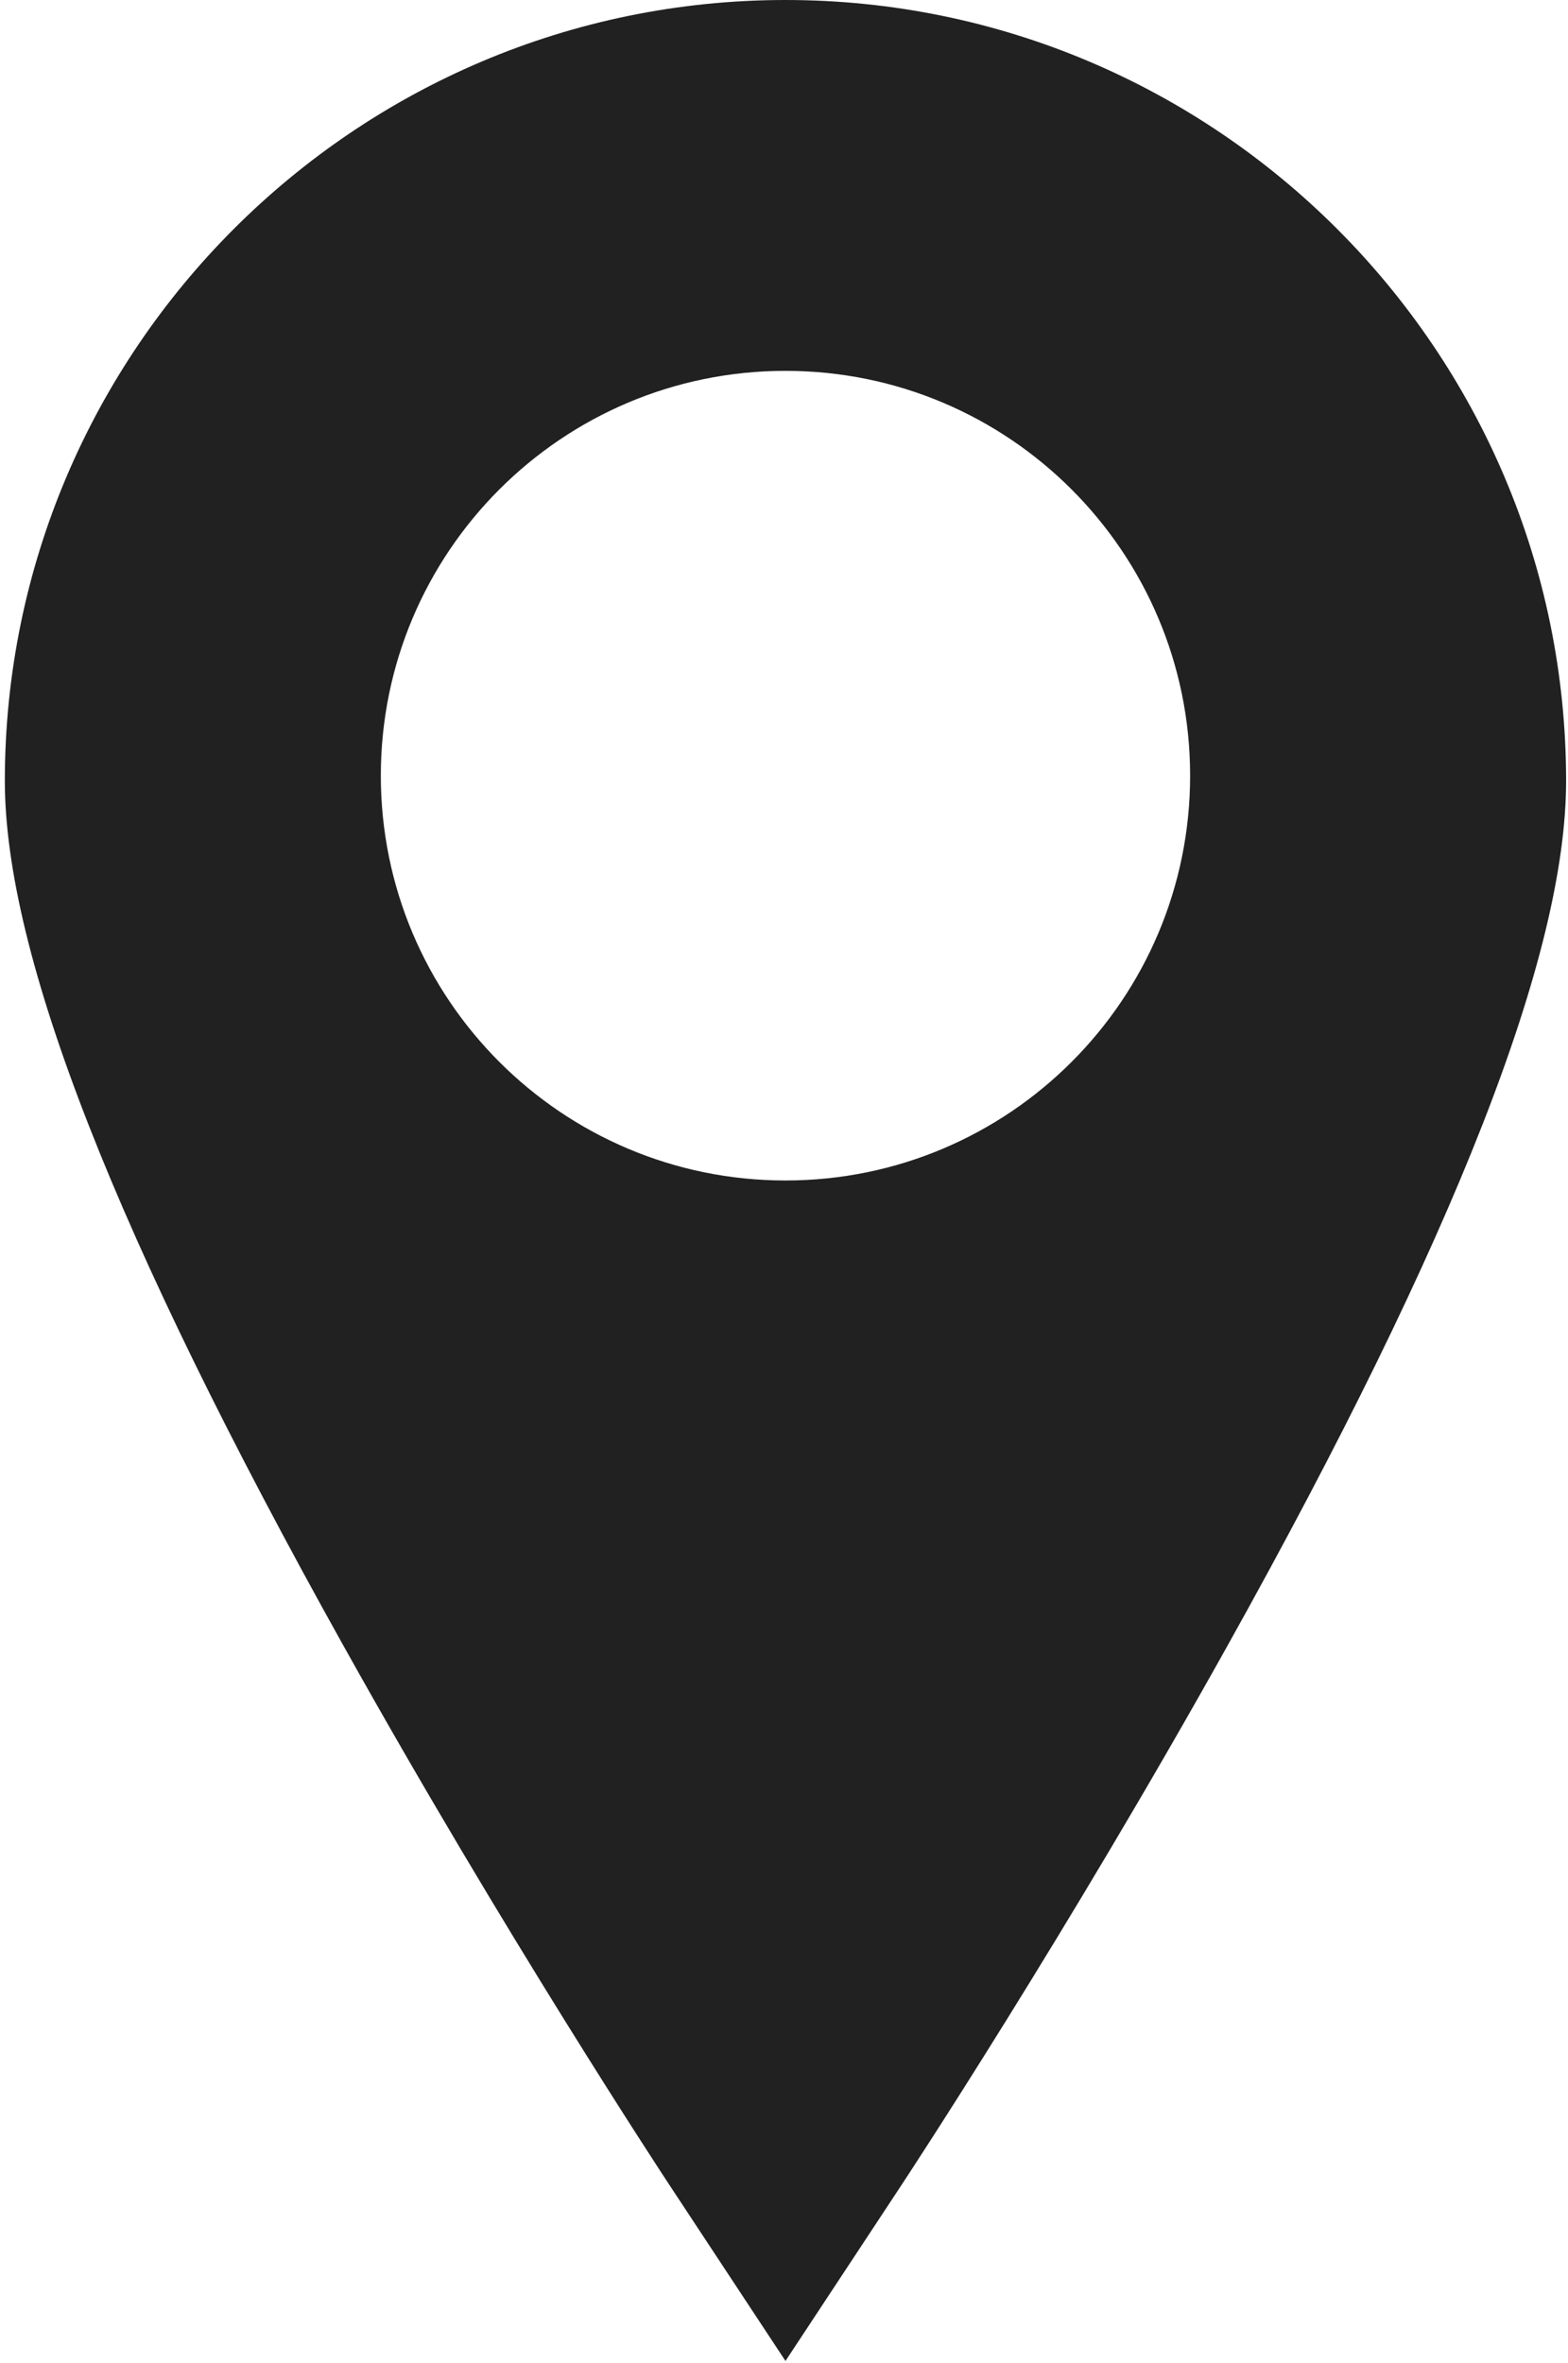 <?xml version="1.0" encoding="UTF-8" standalone="no"?>
<svg width="310px" height="467px" viewBox="0 0 310 467" version="1.1" xmlns="http://www.w3.org/2000/svg" xmlns:xlink="http://www.w3.org/1999/xlink" xmlns:sketch="http://www.bohemiancoding.com/sketch/ns">
    <!-- Generator: Sketch 3.2.2 (9983) - http://www.bohemiancoding.com/sketch -->
    <title>pin56_dark</title>
    <desc>Created with Sketch.</desc>
    <defs></defs>
    <g id="Page-1" stroke="none" stroke-width="1" fill="none" fill-rule="evenodd" sketch:type="MSPage">
        <g id="pin56" sketch:type="MSLayerGroup" fill="#212121">
            <path d="M155.292,0 C70.192,0 0.958,69.234 0.958,154.333 C0.958,188.608 22.845,244.488 67.866,325.167 C99.712,382.23 131.034,429.81 132.35,431.807 L155.292,466.582 L178.233,431.808 C179.55,429.81 210.874,382.231 242.716,325.168 C287.739,244.488 309.624,188.609 309.624,154.334 C309.625,69.234 240.391,0 155.292,0 L155.292,0 Z M155.292,233.291 C111.11,233.291 75.292,197.474 75.292,153.291 C75.292,109.108 111.11,73.291 155.292,73.291 C199.474,73.291 235.292,109.108 235.292,153.291 C235.292,197.474 199.473,233.291 155.292,233.291 L155.292,233.291 Z" id="Shape" sketch:type="MSShapeGroup"></path>
        </g>
    </g>
</svg>